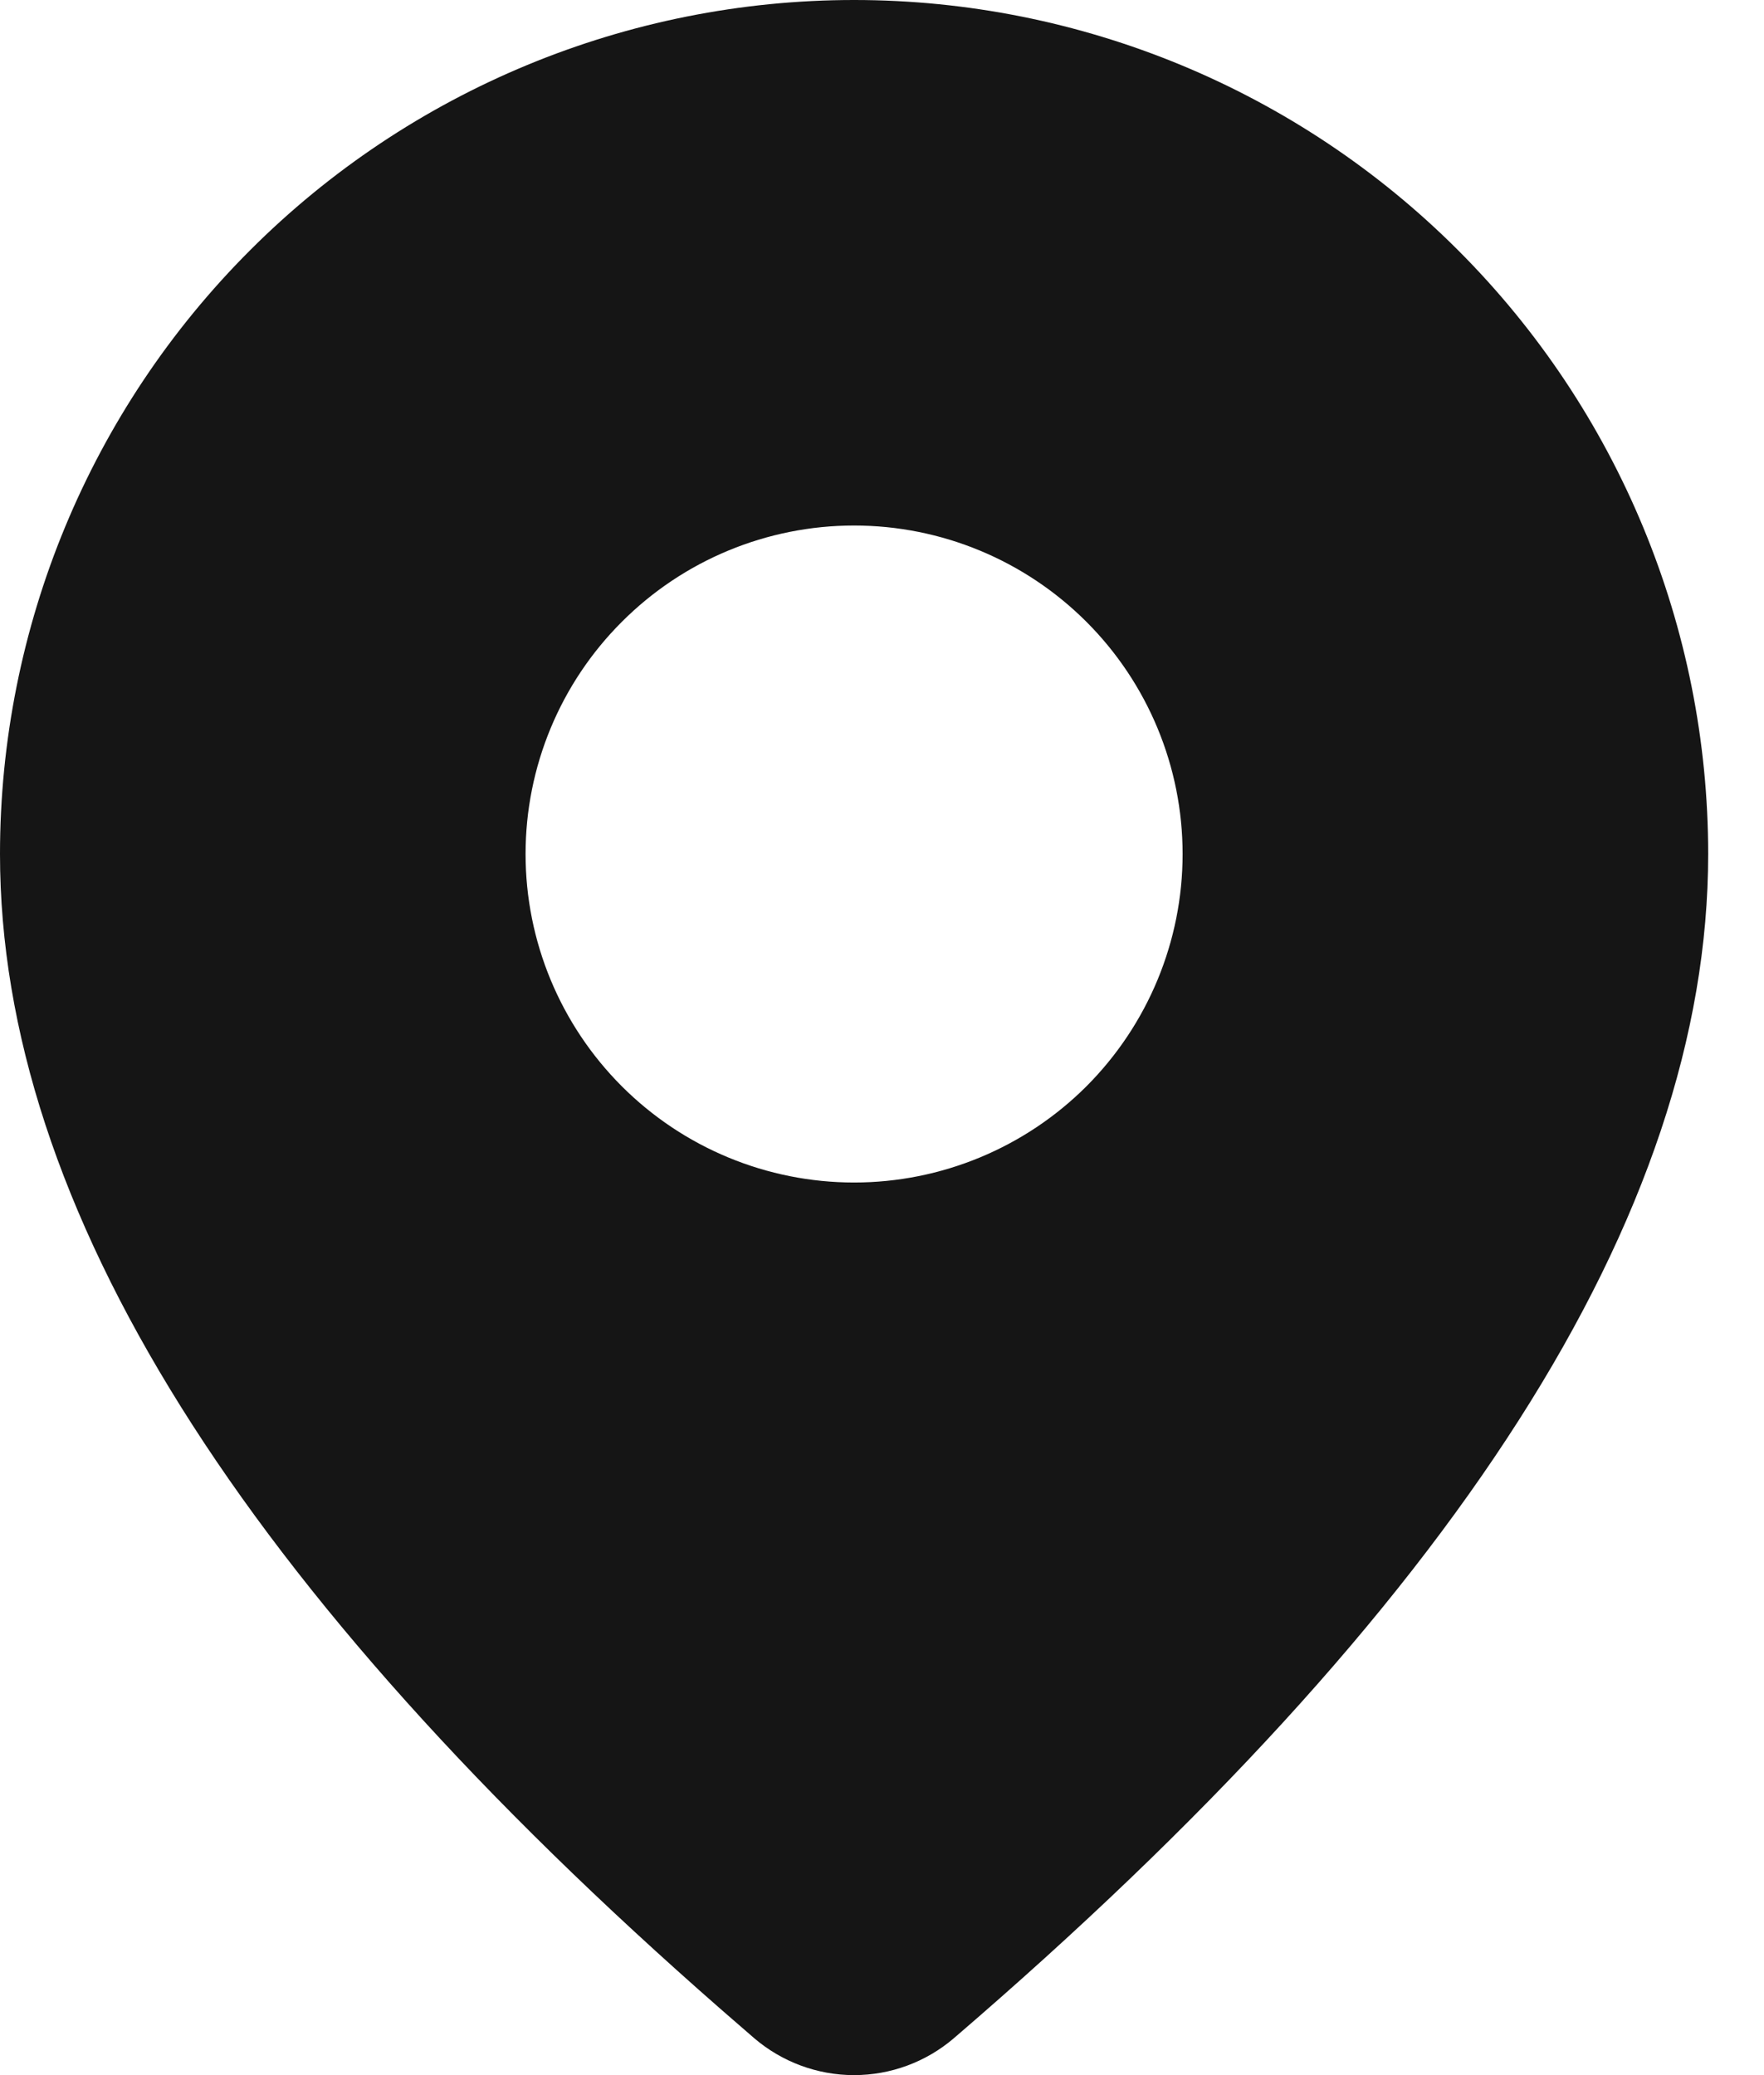 <?xml version="1.0" encoding="UTF-8"?> <svg xmlns="http://www.w3.org/2000/svg" width="17" height="20" viewBox="0 0 17 20" fill="none"><path d="M8.231 0C10.414 0 12.508 0.867 14.051 2.411C15.595 3.954 16.462 6.048 16.462 8.231C16.462 11.709 14.018 15.5 9.194 19.643C8.925 19.874 8.583 20 8.23 20C7.876 20 7.534 19.872 7.266 19.642L6.947 19.365C2.336 15.329 0 11.632 0 8.231C0 6.048 0.867 3.954 2.411 2.411C3.954 0.867 6.048 0 8.231 0ZM8.231 5.065C7.391 5.065 6.586 5.399 5.993 5.993C5.399 6.586 5.065 7.391 5.065 8.231C5.065 9.071 5.399 9.876 5.993 10.47C6.586 11.063 7.391 11.397 8.231 11.397C9.071 11.397 9.876 11.063 10.47 10.47C11.063 9.876 11.397 9.071 11.397 8.231C11.397 7.391 11.063 6.586 10.47 5.993C9.876 5.399 9.071 5.065 8.231 5.065Z" fill="#151515"></path></svg> 
